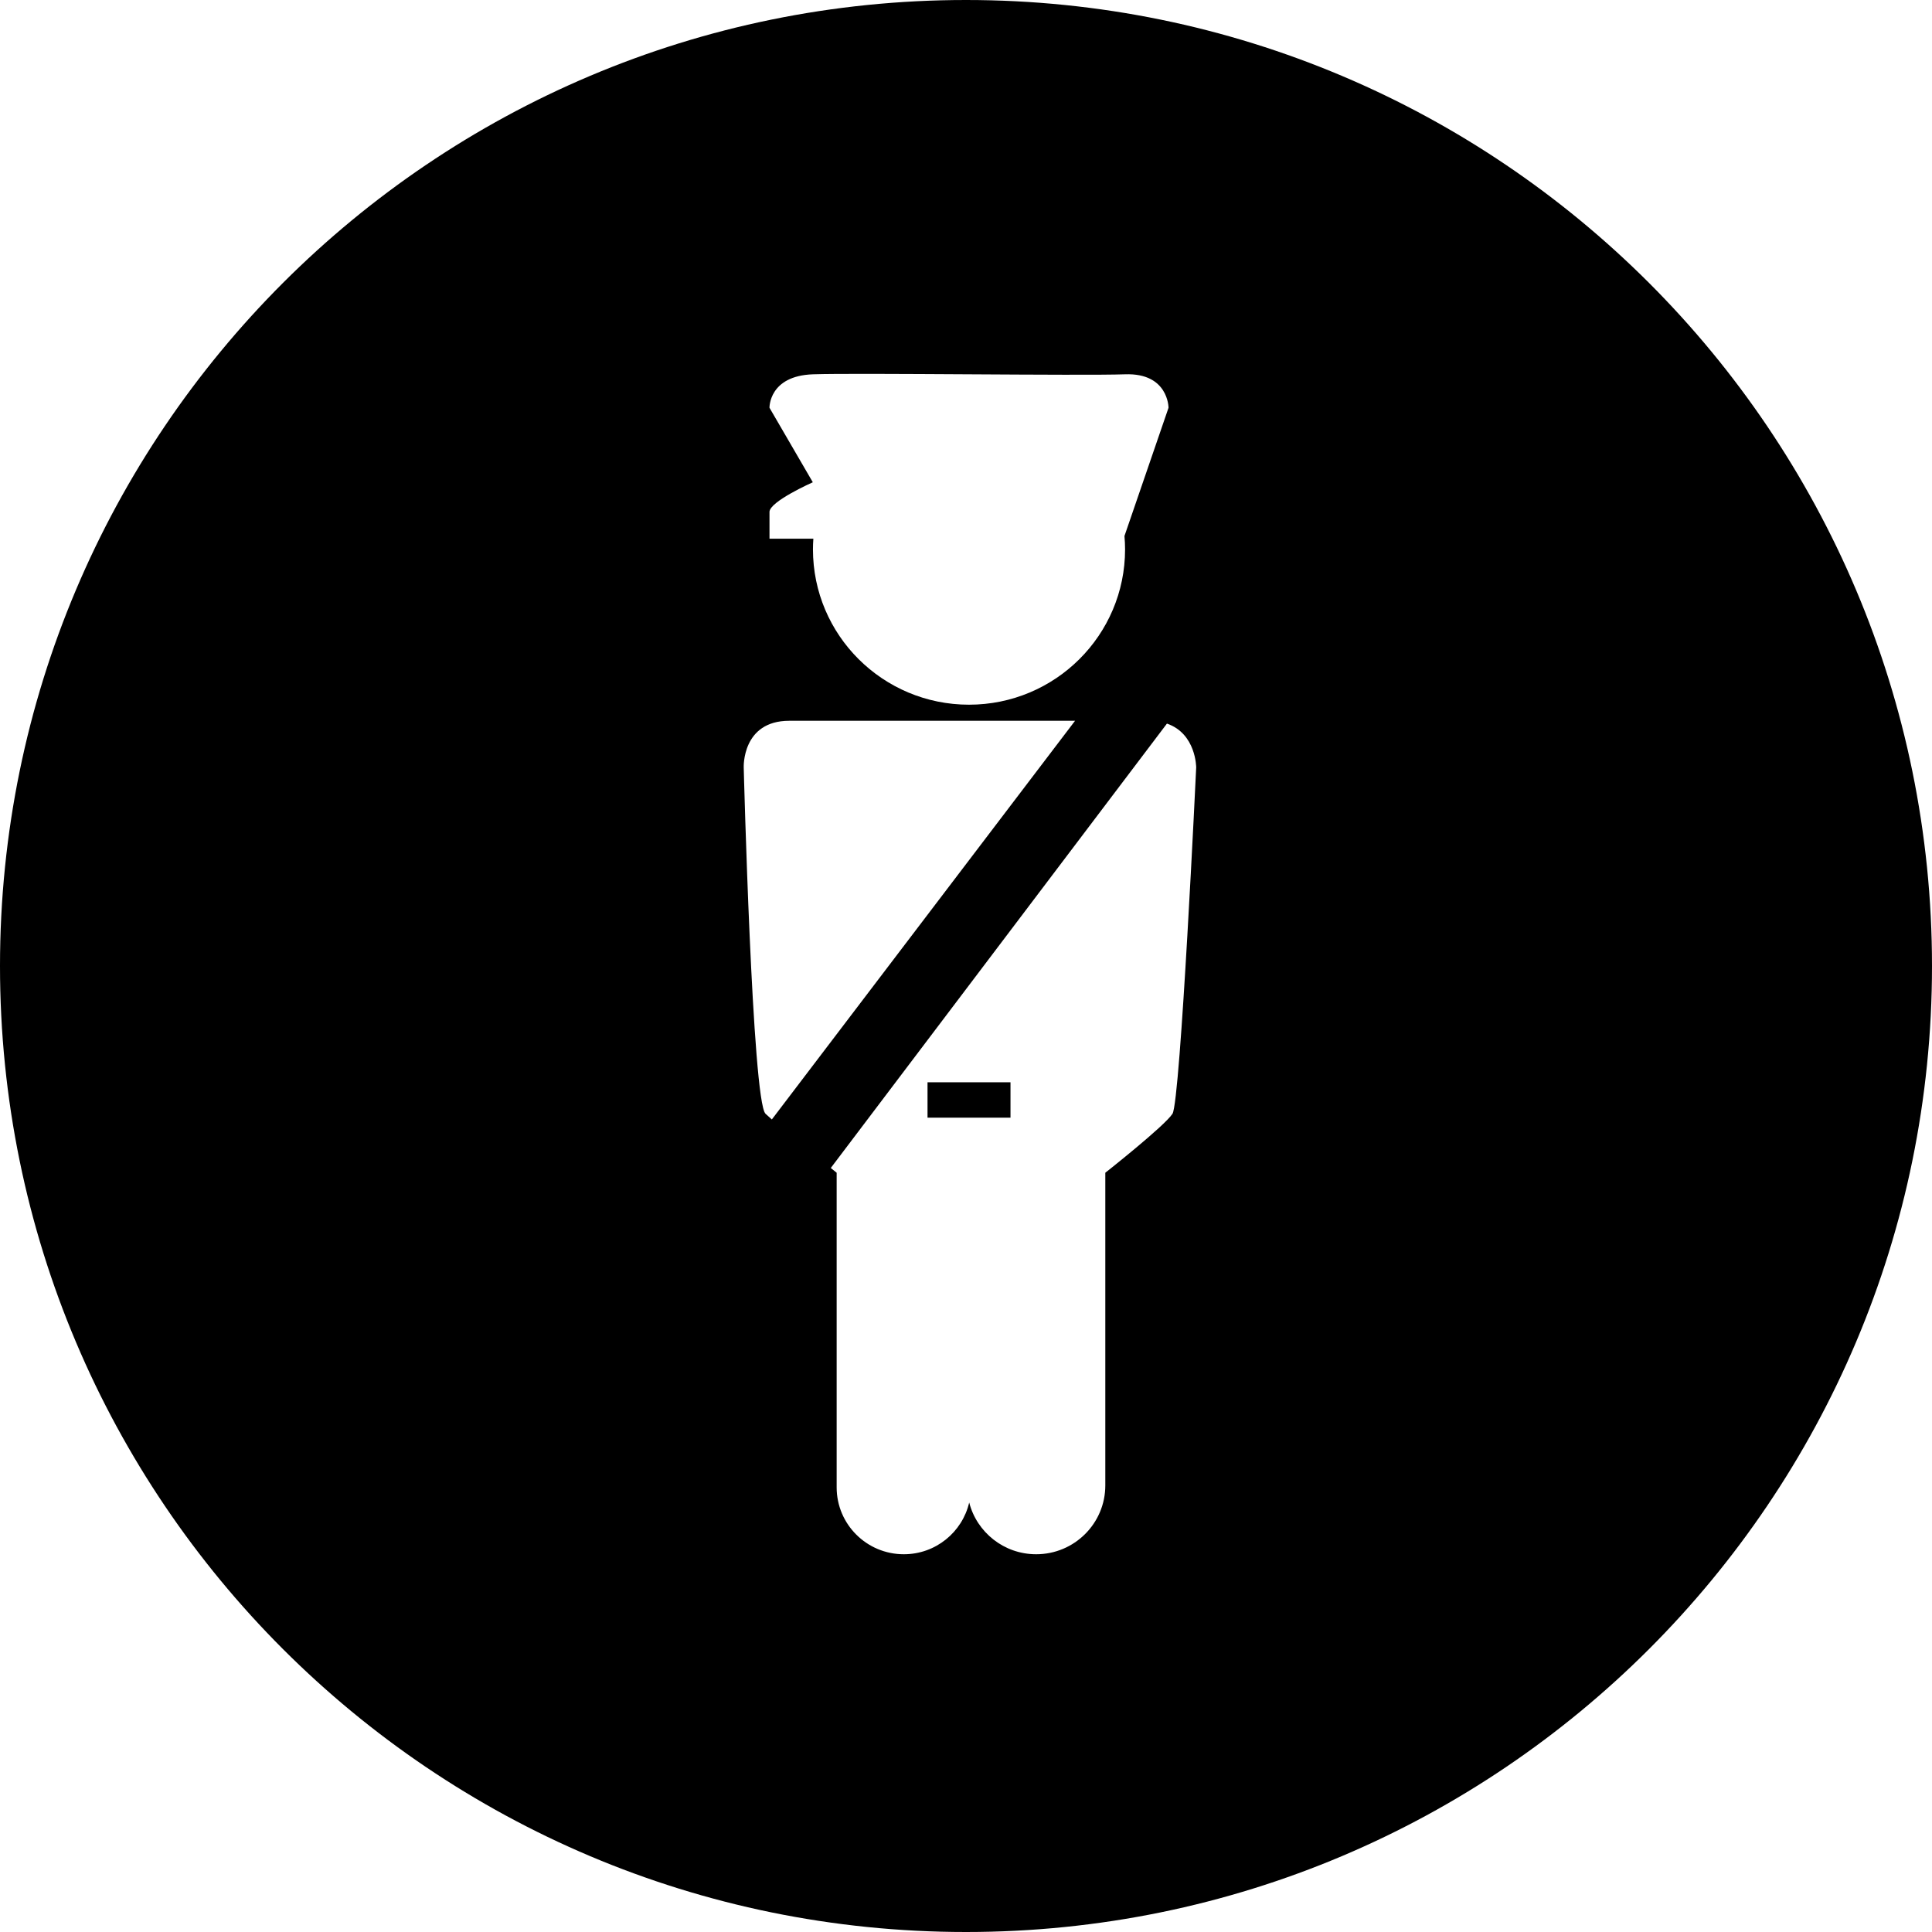 <?xml version="1.0" encoding="UTF-8"?><svg id="Layer_2" xmlns="http://www.w3.org/2000/svg" width="200" height="200" viewBox="0 0 200 200"><defs><style>.cls-1{fill-rule:evenodd;}</style></defs><g id="Layer_1-2"><g id="Car_Park_Security_Man_Circle"><path class="cls-1" d="M96.017,115.701h8.589v-3.665h-8.589v3.665ZM100,0C44.772,0,0,44.772,0,100s44.772,100,100,100,100-44.772,100-100S155.228,0,100,0Zm-20.343,52.998c0-1.088,4.485-3.074,4.485-3.074l-4.485-7.713s-.079-3.303,4.499-3.463c4.578-.16,27.812,.16,32.311,0,4.499-.16,4.499,3.463,4.499,3.463l-4.562,13.276c.039,.455,.063,.915,.063,1.38,0,8.882-7.233,16.083-16.155,16.083s-16.155-7.201-16.155-16.083c0-.37,.017-.736,.042-1.099h-4.541v-2.769Zm-.409,62.299c-1.373-1.306-2.258-35.855-2.258-35.855,0,0-.197-4.827,4.712-4.827h29.588l-31.388,41.27c-.269-.234-.494-.435-.654-.588Zm42.127,0c-.824,1.275-6.953,6.104-6.953,6.104v32.369c0,3.936-3.204,7.125-7.157,7.125-3.339,0-6.143-2.276-6.934-5.354-.714,3.066-3.47,5.354-6.767,5.354-3.84,0-6.953-3.099-6.953-6.921v-32.573s-.231-.185-.61-.49l34.8-46.005c3.027,1.041,3.029,4.536,3.029,4.536,0,0-1.63,34.58-2.454,35.855Z"/></g></g></svg>